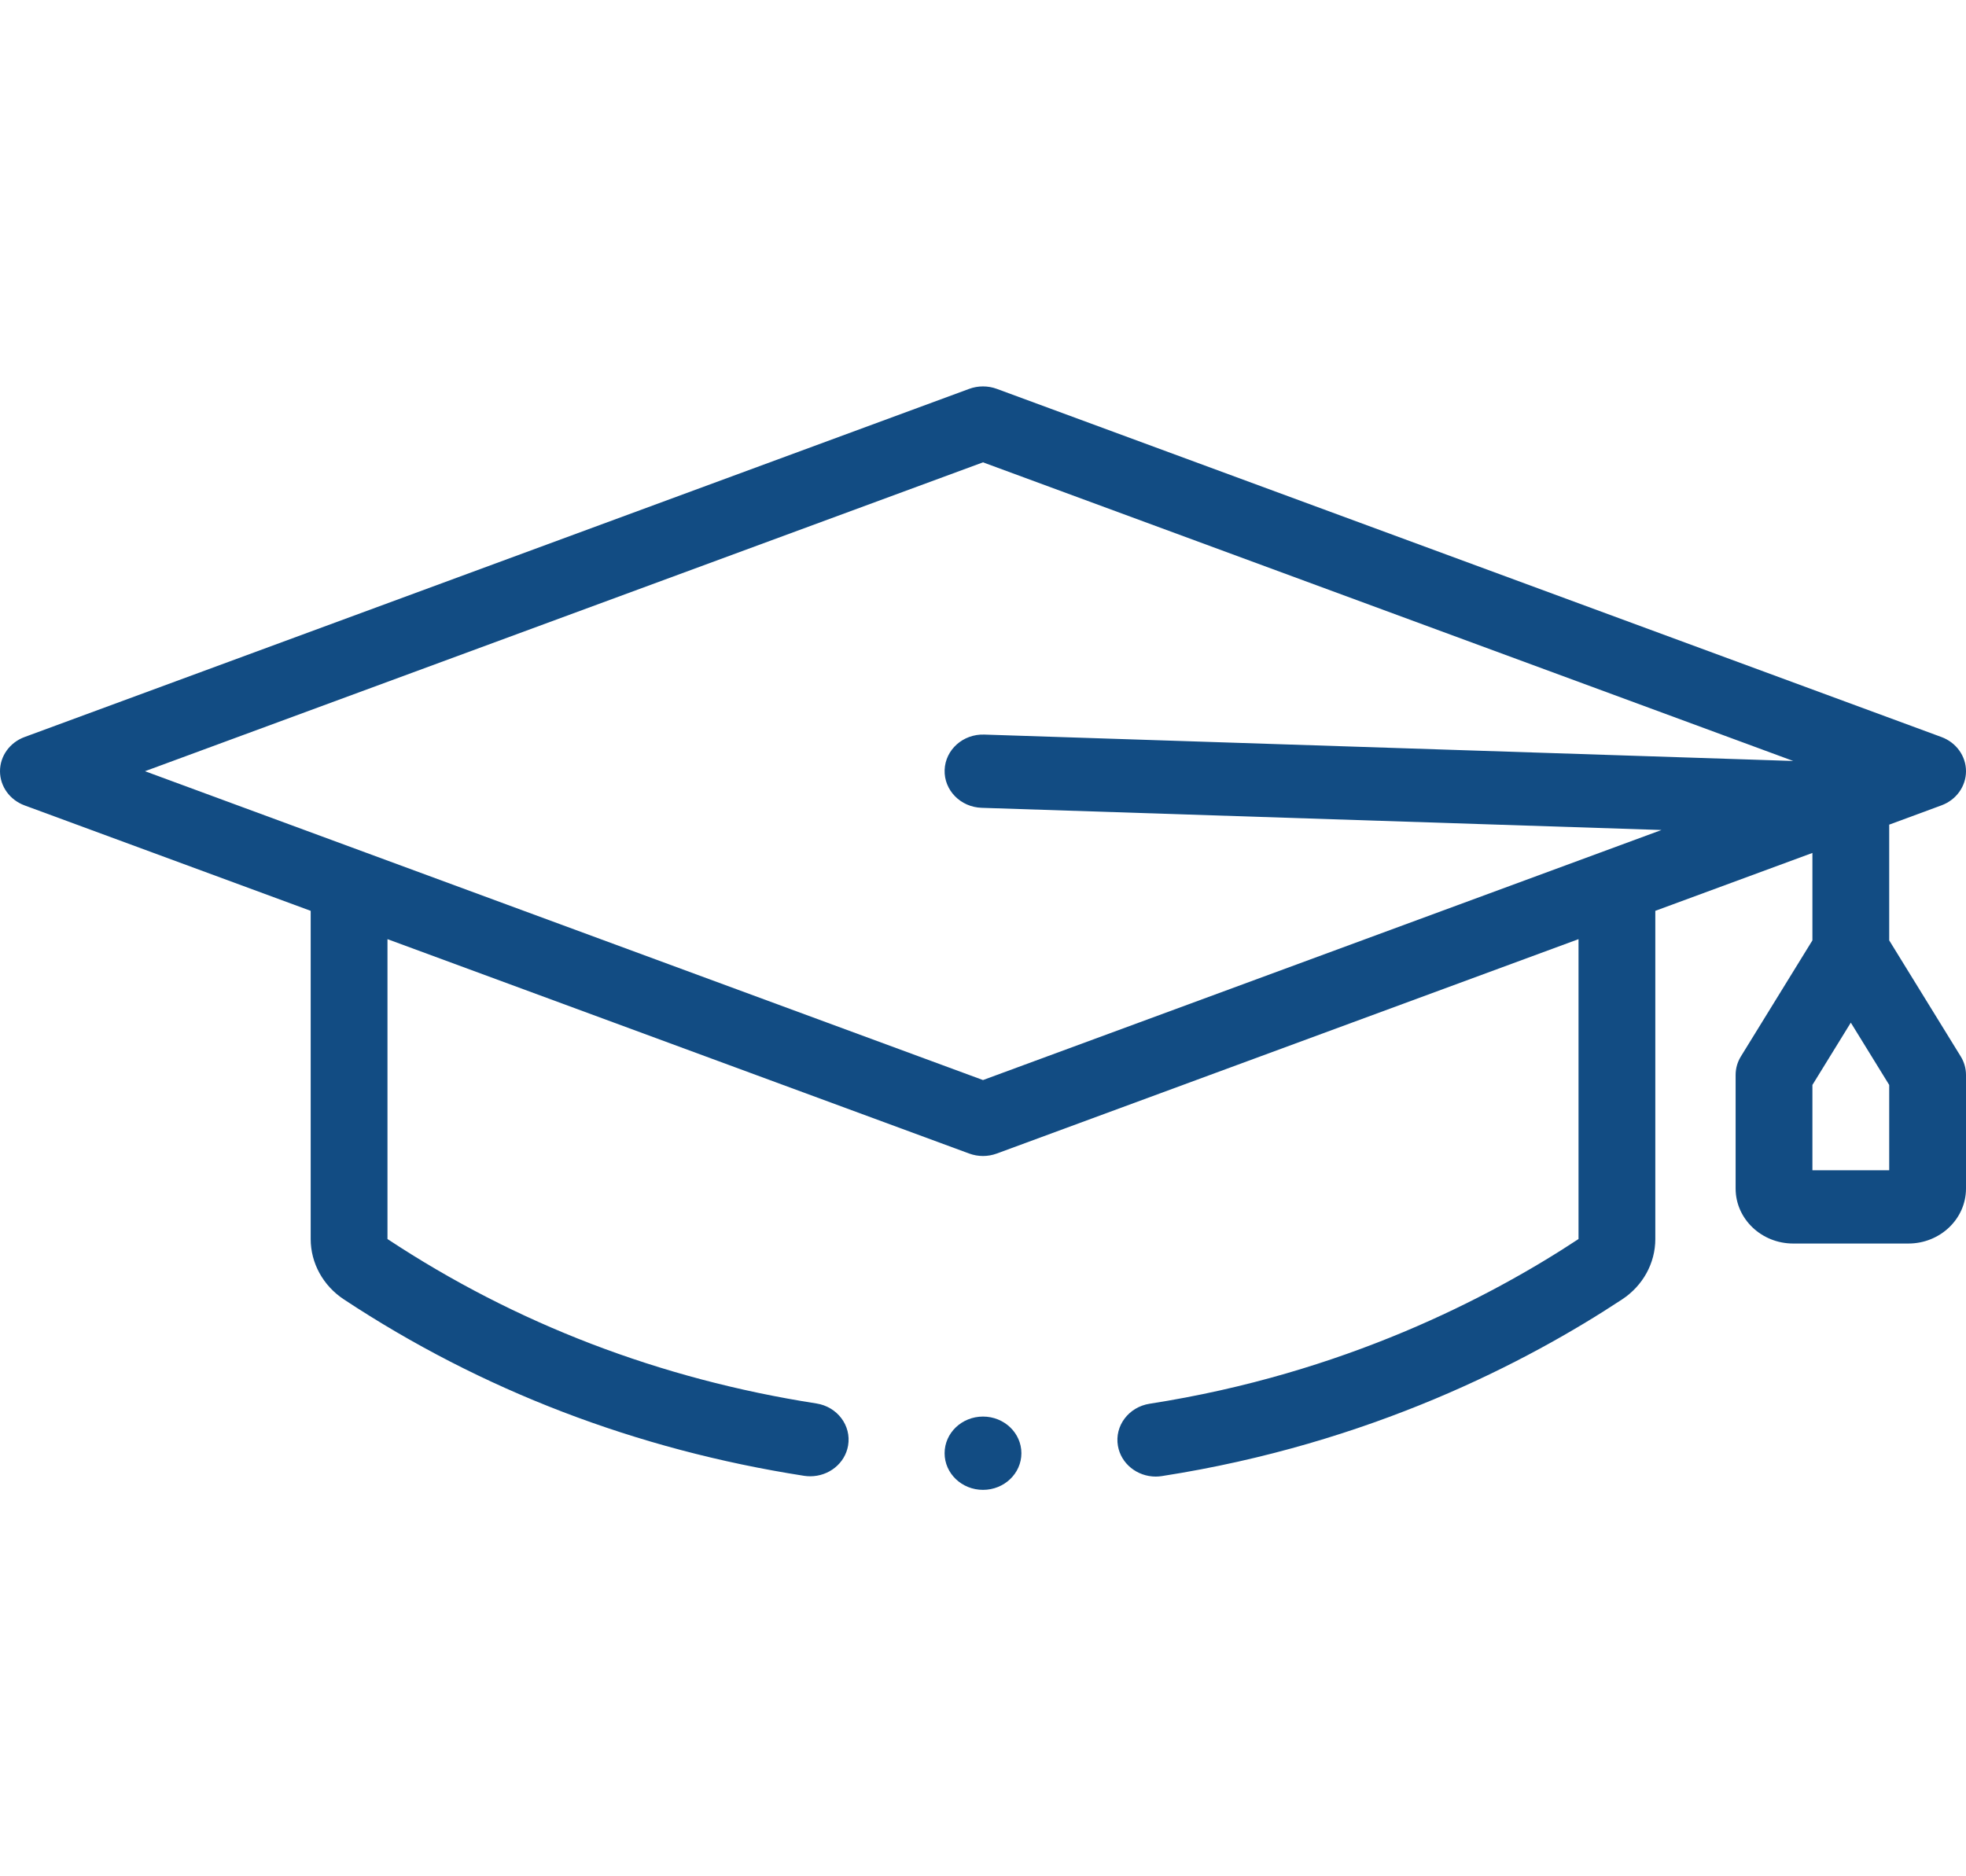 <svg width="66" height="63" viewBox="0 0 66 63" fill="none" xmlns="http://www.w3.org/2000/svg">
<g clip-path="url(#clip0_1462_118)">
<path d="M33 50.025C33.712 50.025 34.289 49.474 34.289 48.795C34.289 48.115 33.712 47.564 33 47.564C32.288 47.564 31.711 48.115 31.711 48.795C31.711 49.474 32.288 50.025 33 50.025Z" fill="#124C83"/>
<path d="M63.422 31.575V27.689L65.175 27.042C65.672 26.859 66 26.403 66 25.895C66 25.386 65.672 24.93 65.175 24.747L33.464 13.057C33.166 12.947 32.834 12.947 32.536 13.057L0.825 24.747C0.328 24.93 0 25.386 0 25.895C0 26.403 0.328 26.859 0.825 27.043L10.43 30.583V41.603C10.43 42.411 10.846 43.169 11.543 43.629C16.165 46.682 21.363 48.675 26.991 49.553C27.062 49.564 27.131 49.569 27.201 49.569C27.821 49.569 28.368 49.141 28.471 48.537C28.586 47.867 28.11 47.234 27.407 47.124C22.159 46.306 17.315 44.449 13.008 41.603V31.534L32.535 38.732C32.685 38.787 32.842 38.815 33 38.815C33.157 38.815 33.315 38.787 33.464 38.732L52.992 31.534L52.992 41.603C50.014 43.568 45.098 46.122 38.594 47.133C37.891 47.243 37.414 47.875 37.529 48.546C37.632 49.149 38.179 49.579 38.799 49.579C38.868 49.579 38.938 49.573 39.008 49.562C45.986 48.478 51.261 45.737 54.458 43.628C55.154 43.169 55.57 42.412 55.57 41.604V30.583L60.844 28.639V31.575L58.444 35.47C58.327 35.659 58.266 35.875 58.266 36.094V39.908C58.266 40.926 59.133 41.754 60.199 41.754H64.066C65.133 41.754 66 40.926 66 39.908V36.094C66 35.874 65.939 35.659 65.822 35.47L63.422 31.575ZM33 36.265L4.867 25.895L33 15.524L60.2 25.551L33.044 24.665C32.33 24.641 31.736 25.173 31.712 25.852C31.688 26.532 32.245 27.101 32.956 27.124L55.777 27.869L33 36.265ZM63.422 39.293H60.844V36.429L62.133 34.337L63.422 36.429V39.293Z" fill="#124C83"/>
</g>
<defs>
<clipPath id="clip0_1462_118">
<rect width="66" height="63" fill="white"/>
</clipPath>
</defs>
</svg>

